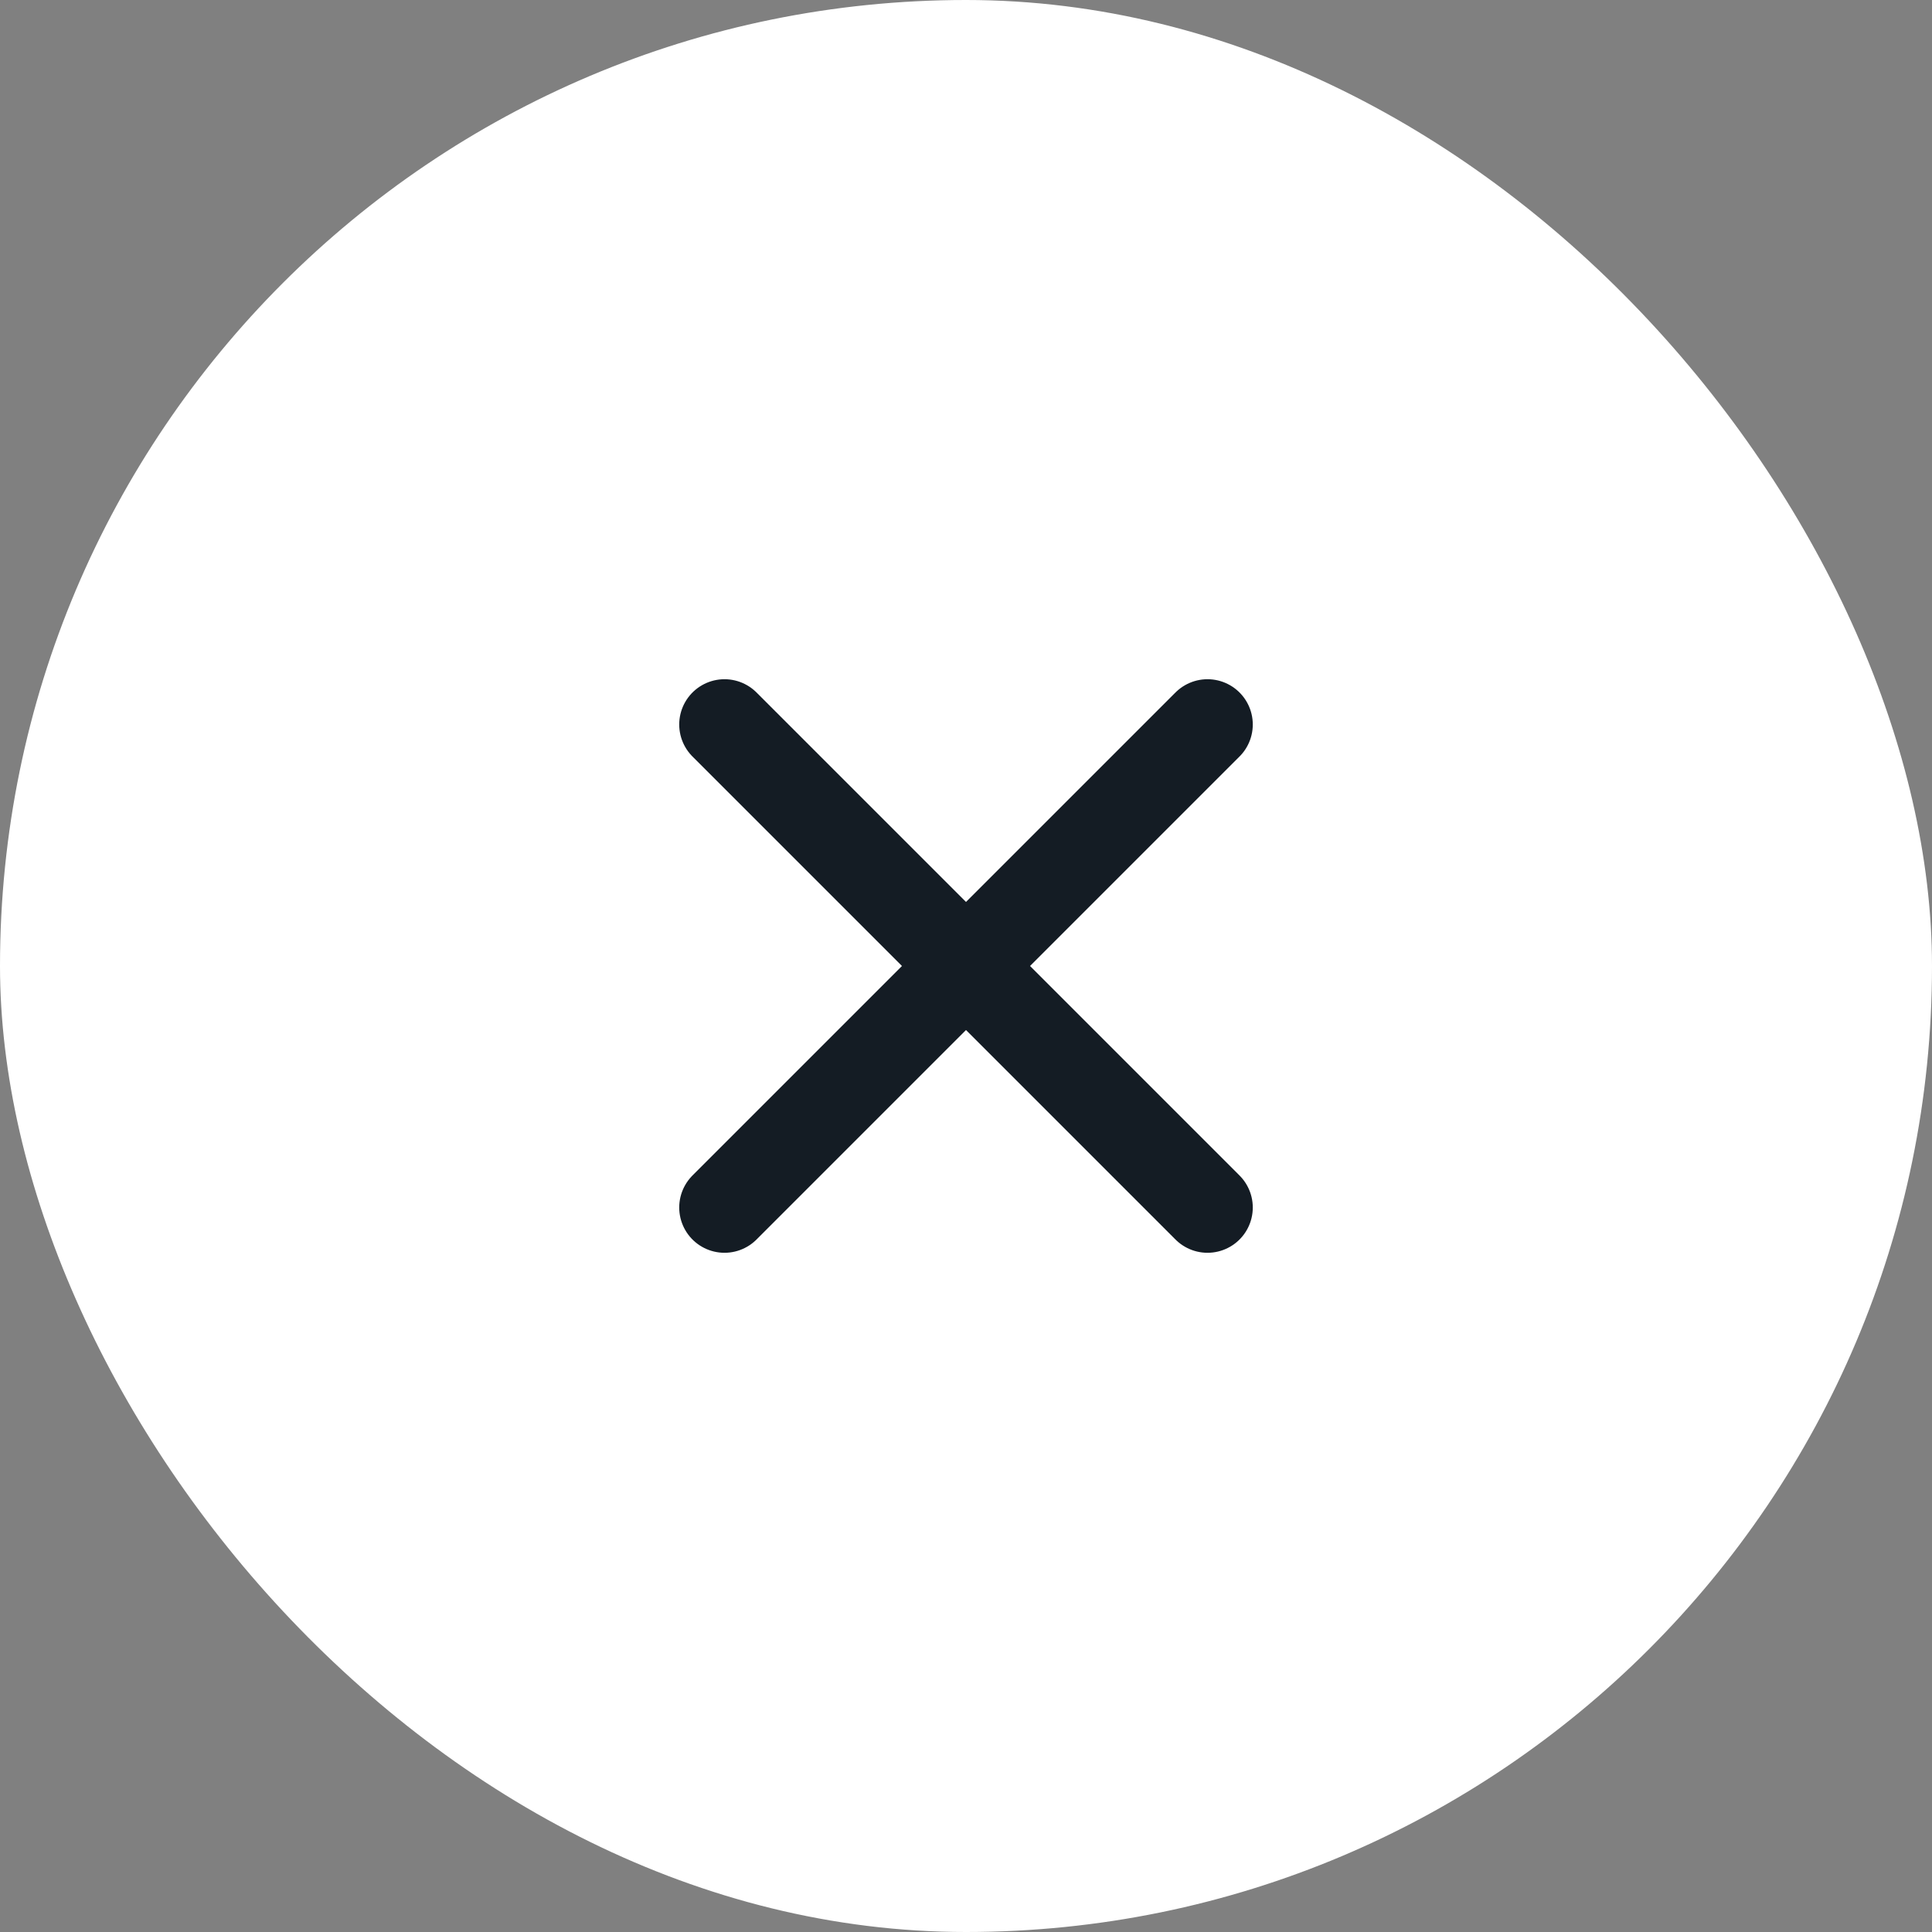 <svg width="32" height="32" viewBox="0 0 32 32" fill="none" xmlns="http://www.w3.org/2000/svg">
<rect x="0" y="0" width="32" height="32" fill="#808080" stroke="none"/>
<rect width="32" height="32" rx="16" fill="white"/>
<path d="M12 12L20 20M20 12L12 20" stroke="#141C24" stroke-width="1.5" stroke-linecap="round" stroke-linejoin="round"/>
</svg>
